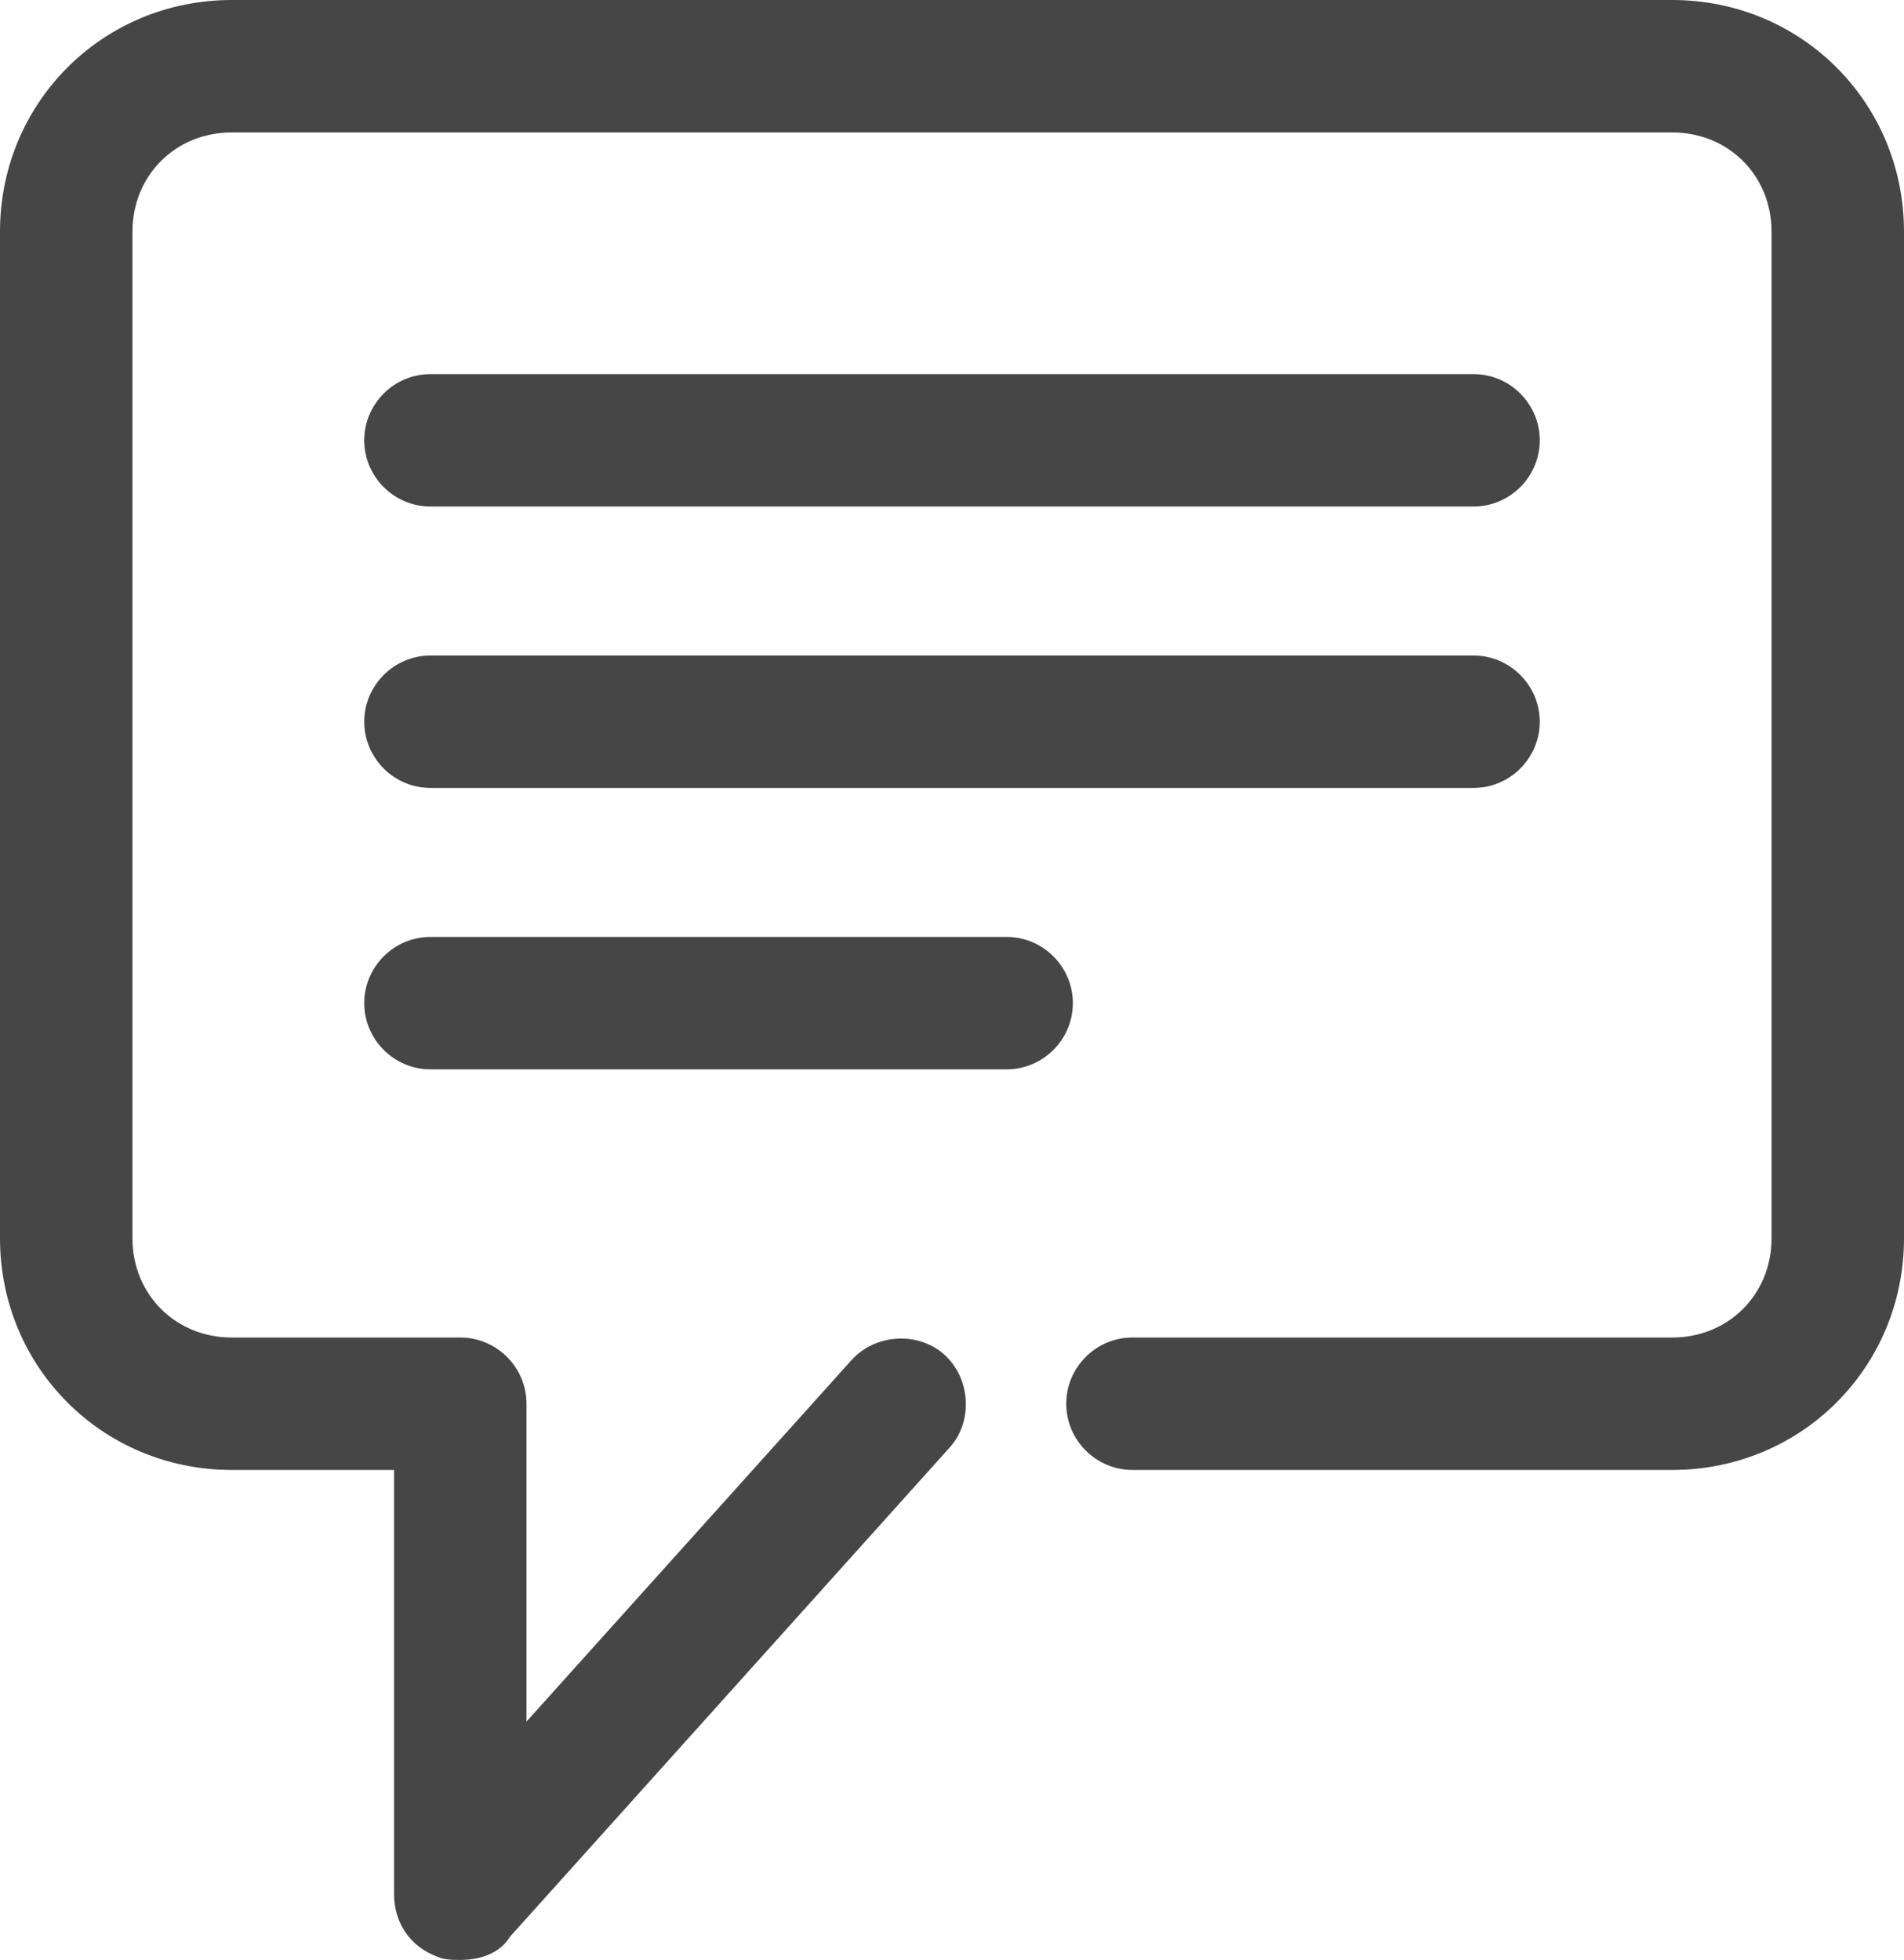 <?xml version="1.0" encoding="utf-8"?>
<!-- Generator: Adobe Illustrator 26.0.0, SVG Export Plug-In . SVG Version: 6.00 Build 0)  -->
<svg version="1.1" id="Ebene_1" xmlns="http://www.w3.org/2000/svg" xmlns:xlink="http://www.w3.org/1999/xlink" x="0px" y="0px"
	 width="57.5px" height="59.2px" viewBox="0 0 57.5 59.2" style="enable-background:new 0 0 57.5 59.2;" xml:space="preserve">
<style type="text/css">
	.st0{fill:#464646;}
</style>
<g>
	<g>
		<path class="st0" d="M44.5,15.3H13c-1.1,0-2-0.9-2-2s0.9-2,2-2h31.5c1.1,0,2,0.9,2,2S45.6,15.3,44.5,15.3z"/>
		<path class="st0" d="M44.5,23.8H13c-1.1,0-2-0.9-2-2s0.9-2,2-2h31.5c1.1,0,2,0.9,2,2S45.6,23.8,44.5,23.8z"/>
		<path class="st0" d="M30.4,32.3H13c-1.1,0-2-0.9-2-2s0.9-2,2-2h17.4c1.1,0,2,0.9,2,2S31.5,32.3,30.4,32.3z"/>
	</g>
	<path class="st0" d="M13.9,59.2c-0.2,0-0.5,0-0.7-0.1c-0.8-0.3-1.3-1-1.3-1.9V44.4H7c-3.9,0-7-3.1-7-7V7c0-3.9,3.1-7,7-7h43.5
		c3.9,0,7,3.1,7,7v30.4c0,3.9-3.1,7-7,7H34.2c-1.1,0-2-0.9-2-2s0.9-2,2-2h16.3c1.7,0,3-1.3,3-3V7c0-1.7-1.3-3-3-3H7C5.3,4,4,5.3,4,7
		v30.4c0,1.7,1.3,3,3,3h6.9c1.1,0,2,0.9,2,2V52l9.8-10.9c0.7-0.8,2-0.9,2.8-0.2c0.8,0.7,0.9,2,0.2,2.8L15.4,58.5
		C15.1,59,14.5,59.2,13.9,59.2z"/>
</g>
</svg>
